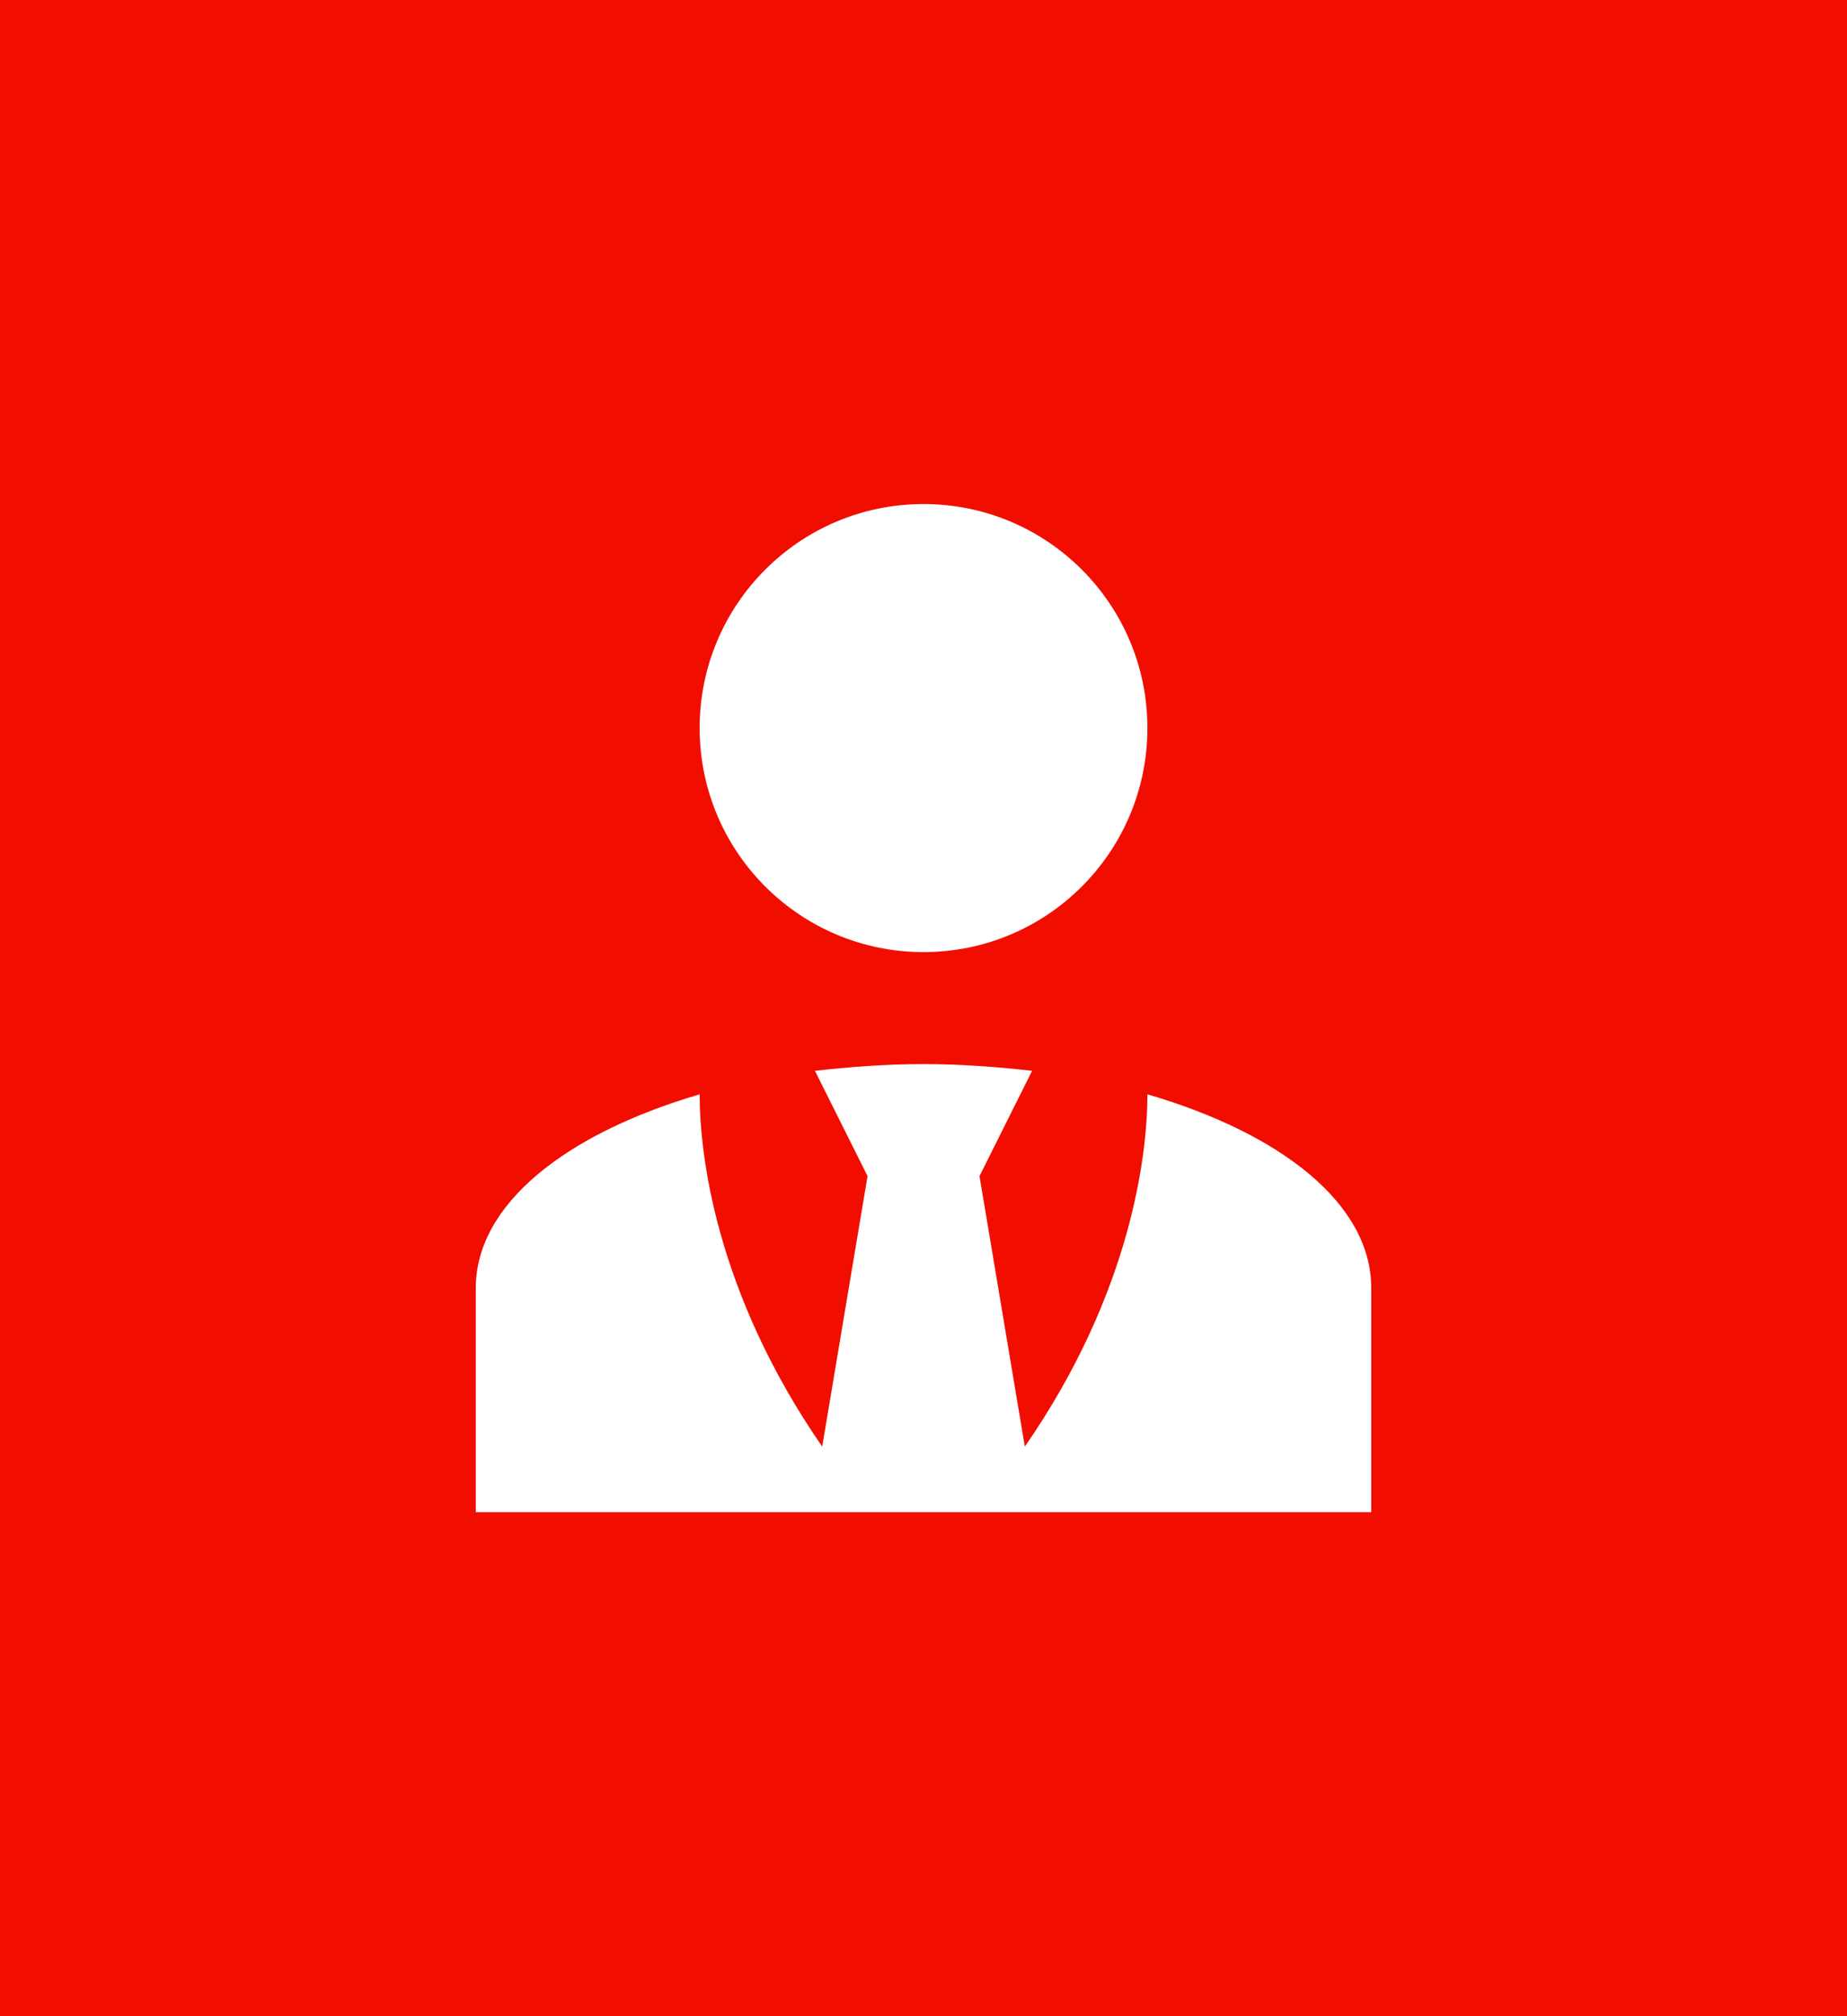 <svg width="44" height="48" viewBox="0 0 44 48" fill="none" xmlns="http://www.w3.org/2000/svg">
<rect width="44" height="48" fill="#F10E00"/>
<path d="M22.001 12C24.947 12 27.334 14.387 27.334 17.333C27.334 20.28 24.947 22.667 22.001 22.667C19.054 22.667 16.667 20.28 16.667 17.333C16.667 14.387 19.054 12 22.001 12ZM27.334 26.053C27.334 27.467 26.961 30.76 24.414 34.44L23.334 28L24.587 25.493C23.761 25.4 22.894 25.333 22.001 25.333C21.107 25.333 20.241 25.4 19.414 25.493L20.667 28L19.587 34.44C17.041 30.76 16.667 27.467 16.667 26.053C13.481 26.987 11.334 28.667 11.334 30.667V36H32.667V30.667C32.667 28.667 30.534 26.987 27.334 26.053Z" fill="white"/>
</svg>
